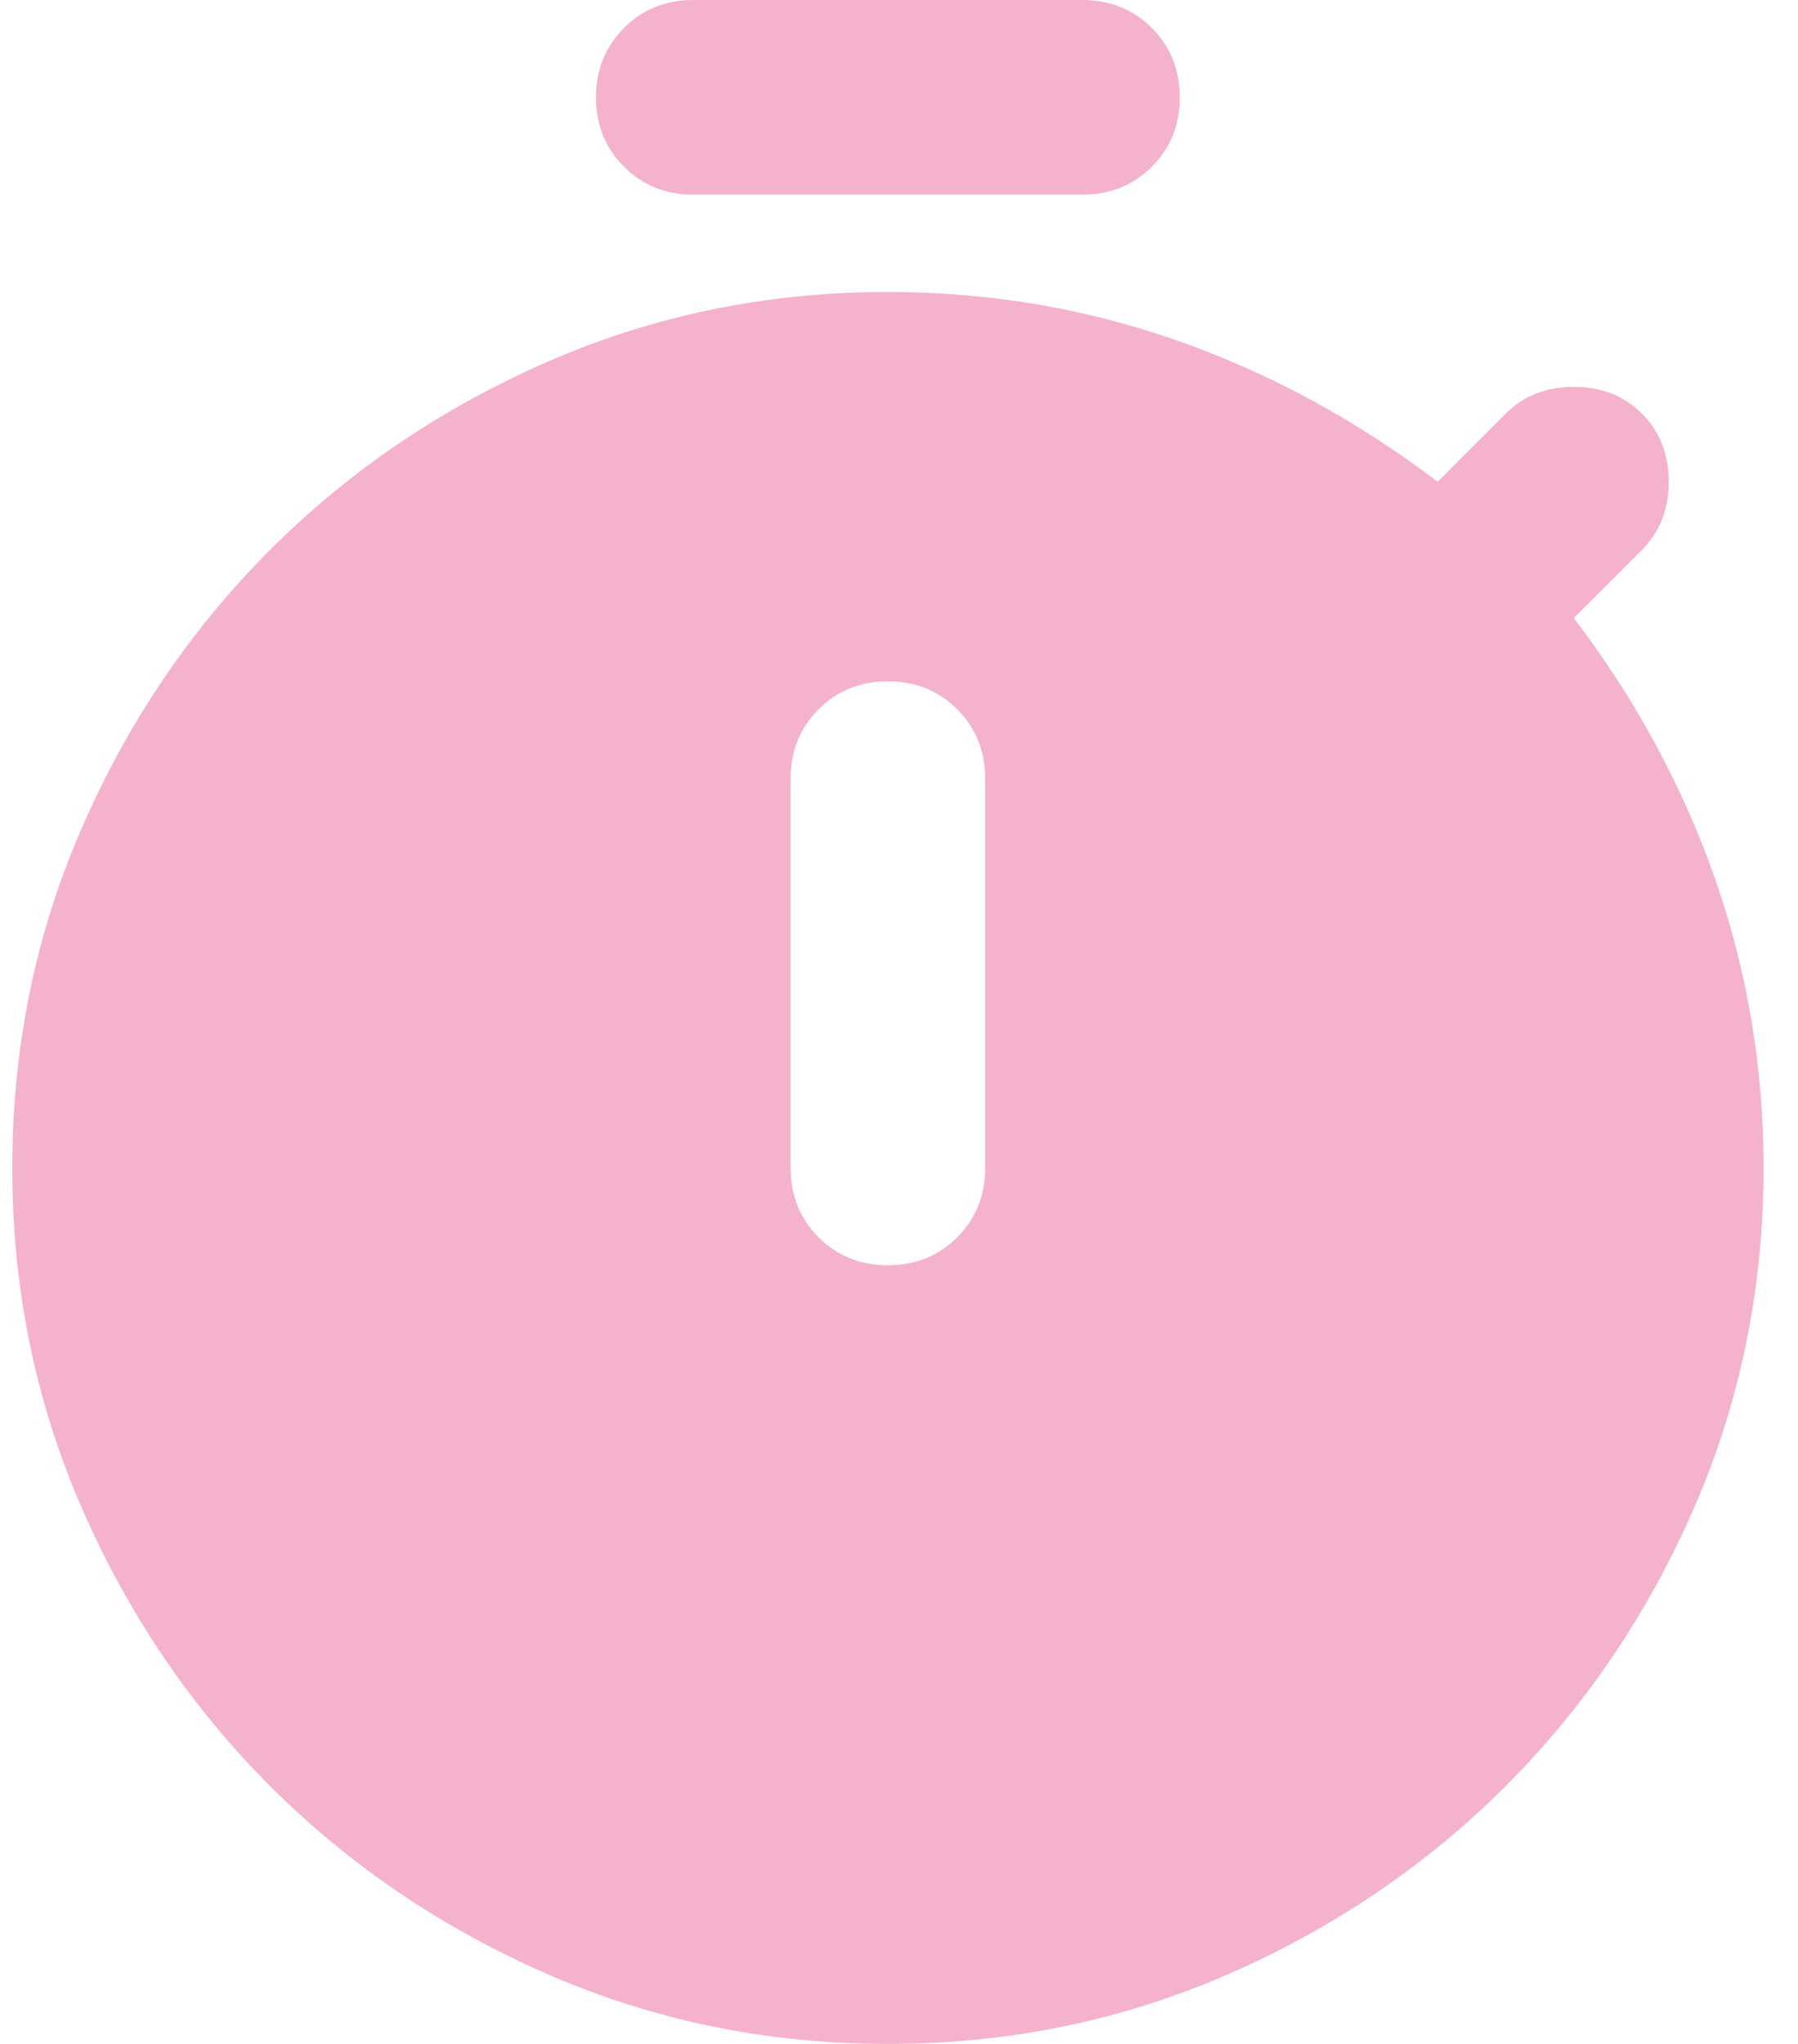 <svg width="44" height="50" viewBox="0 0 44 50" fill="none" xmlns="http://www.w3.org/2000/svg">
<path d="M16.966 4.762C16.292 4.762 15.726 4.534 15.27 4.077C14.814 3.621 14.585 3.056 14.585 2.381C14.585 1.706 14.814 1.141 15.27 0.685C15.726 0.228 16.292 0 16.966 0H26.49C27.165 0 27.73 0.228 28.187 0.685C28.643 1.141 28.871 1.706 28.871 2.381C28.871 3.056 28.643 3.621 28.187 4.077C27.73 4.534 27.165 4.762 26.49 4.762H16.966ZM21.728 30.952C22.403 30.952 22.968 30.724 23.425 30.268C23.881 29.811 24.109 29.246 24.109 28.571V19.048C24.109 18.373 23.881 17.808 23.425 17.351C22.968 16.895 22.403 16.667 21.728 16.667C21.054 16.667 20.488 16.895 20.032 17.351C19.576 17.808 19.347 18.373 19.347 19.048V28.571C19.347 29.246 19.576 29.811 20.032 30.268C20.488 30.724 21.054 30.952 21.728 30.952ZM21.728 50C18.792 50 16.024 49.434 13.425 48.304C10.826 47.173 8.554 45.635 6.609 43.691C4.665 41.746 3.127 39.474 1.996 36.875C0.865 34.276 0.3 31.508 0.3 28.571C0.3 25.635 0.865 22.867 1.996 20.268C3.127 17.669 4.665 15.397 6.609 13.452C8.554 11.508 10.826 9.97 13.425 8.839C16.024 7.708 18.792 7.143 21.728 7.143C24.189 7.143 26.55 7.54 28.812 8.333C31.074 9.127 33.197 10.278 35.181 11.786L36.847 10.119C37.284 9.683 37.84 9.464 38.514 9.464C39.189 9.464 39.744 9.683 40.181 10.119C40.617 10.556 40.836 11.111 40.836 11.786C40.836 12.46 40.617 13.016 40.181 13.452L38.514 15.119C40.022 17.103 41.173 19.226 41.967 21.488C42.76 23.75 43.157 26.111 43.157 28.571C43.157 31.508 42.592 34.276 41.461 36.875C40.33 39.474 38.792 41.746 36.847 43.691C34.903 45.635 32.631 47.173 30.032 48.304C27.433 49.434 24.665 50 21.728 50Z" fill="#EE7FAC" fill-opacity="0.6"/>
</svg>
